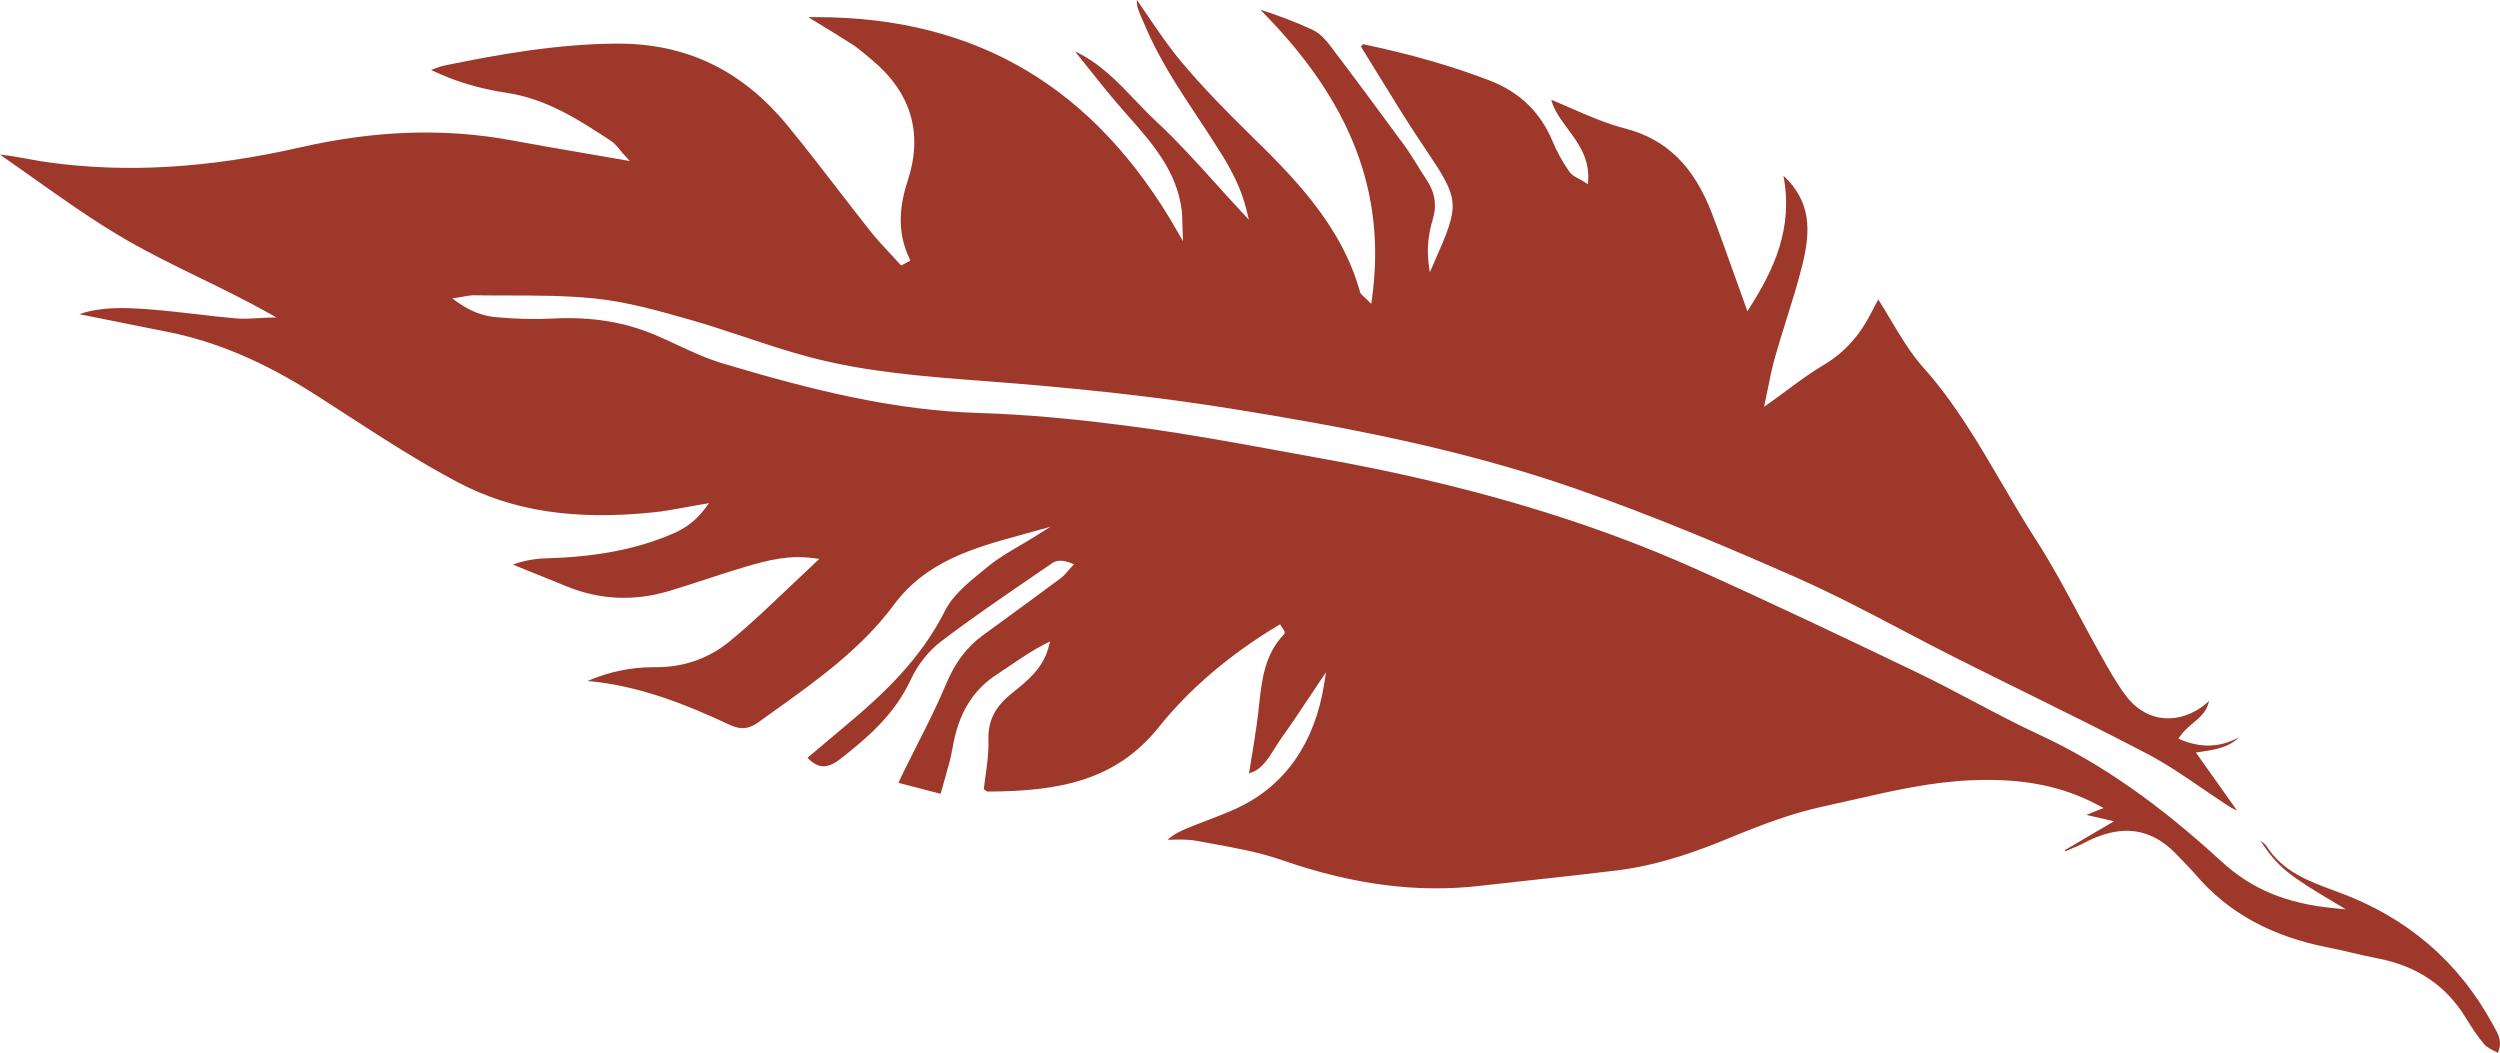 <svg xmlns="http://www.w3.org/2000/svg" id="Calque_2" viewBox="0 0 101.16 42.599"><g id="Components"><path id="_5b57f97f-50b0-47c8-b0ab-09eae8c50787_22" d="m83.746,34.37c.192-.077.391-.157.571-.254.621-.332,1.197-.498,1.735-.498.75,0,1.424.323,2.036.972.083.088.168.175.253.262.169.173.345.352.504.54,1.315,1.543,3.081,2.509,5.398,2.955.314.06.628.135.933.207.319.075.648.153.975.214,1.628.305,2.812,1.092,3.619,2.408.211.345.461.742.758,1.087.09.104.23.175.393.257.05.025.102.051.153.079.192-.439.024-.736-.153-1.052l-.06-.107c-1.368-2.517-3.451-4.307-6.192-5.321l-.181-.067c-1.083-.398-2.106-.774-2.779-1.818-.05-.077-.134-.142-.248-.218.727,1.093,1.134,1.394,3.053,2.536l.41.244-.476-.046c-1.93-.186-3.335-.769-4.556-1.889-2.569-2.359-4.905-3.986-7.351-5.121-.913-.424-1.818-.901-2.693-1.363-.753-.397-1.53-.808-2.309-1.181-2.629-1.263-5.734-2.742-8.839-4.139-4.432-1.994-9.431-3.472-15.282-4.516-.553-.099-1.105-.2-1.656-.301-1.82-.333-3.701-.677-5.562-.931-2.582-.35-4.663-.539-6.549-.596-3.404-.1-6.628-.877-10.422-2.012-.635-.19-1.248-.476-1.841-.751-.288-.134-.576-.268-.867-.391-1.249-.532-2.603-.749-4.132-.67-.737.038-1.52.019-2.331-.056-.546-.052-1.052-.25-1.546-.606l-.213-.154.26-.038c.061-.01.123-.021.185-.033.138-.026.28-.054.425-.054.005,0,.011.001.017.001.45.007.901.007,1.353.008,1.161,0,2.362.001,3.533.121,1.283.131,2.559.492,3.792.843.772.219,1.53.471,2.264.715.858.285,1.746.581,2.633.815,2.291.607,4.694.788,7.019.963l.084.007c3.872.292,7.034.646,9.951,1.115,4.477.719,9.262,1.608,13.928,3.233,3.308,1.151,6.522,2.531,8.953,3.604,1.448.639,2.875,1.389,4.254,2.113.712.374,1.447.761,2.177,1.127.92.463,1.844.919,2.768,1.375,1.639.81,3.334,1.647,4.981,2.509.765.4,1.491.896,2.194,1.376.292.2.585.399.881.593l.105.071c.146.099.288.194.459.254l-1.661-2.341.173-.025c.571-.084,1.158-.17,1.565-.59-.732.406-1.497.442-2.323.106l-.124-.05.076-.109c.14-.203.327-.36.509-.514.297-.249.579-.486.657-.908-.006.006-.012.012-.018.017-.12.108-.214.193-.321.264-1.093.721-2.29.515-3.05-.52-.362-.491-.667-1.033-.961-1.558l-.066-.118c-.293-.52-.58-1.056-.857-1.572-.535-1-1.089-2.034-1.711-2.998-.487-.754-.947-1.543-1.393-2.305-.939-1.607-1.908-3.269-3.184-4.697-.516-.578-.911-1.242-1.33-1.945-.158-.267-.321-.541-.493-.811l-.009.017c-.096.179-.19.352-.278.529-.475.93-1.096,1.613-1.898,2.089-.517.306-.998.661-1.508,1.037-.231.17-.464.343-.706.514l-.225.159.059-.269c.035-.162.069-.331.104-.504.081-.405.166-.824.284-1.24.143-.504.302-1.012.456-1.503.229-.731.466-1.485.652-2.238.347-1.402.342-2.562-.77-3.601.41,2.136-.396,3.81-1.34,5.302l-.116.185-.074-.205c-.149-.413-.293-.815-.433-1.207-.315-.883-.612-1.717-.929-2.546-.732-1.917-1.85-3.009-3.518-3.438-.752-.193-1.481-.512-2.188-.82-.264-.115-.528-.231-.795-.341.106.419.376.784.66,1.167.432.585.879,1.188.834,2.069l-.009.184-.155-.1c-.076-.049-.15-.089-.221-.126-.15-.082-.294-.159-.38-.286-.289-.426-.505-.815-.66-1.19-.499-1.209-1.339-2.025-2.565-2.498-1.515-.583-3.192-1.065-5.127-1.471l-.076.104c.252.404.501.81.75,1.216.57.928,1.159,1.887,1.776,2.804l.021.03c1.472,2.183,1.478,2.272.391,4.729l-.154.35-.05-.379c-.071-.555-.015-1.147.169-1.759.177-.586.091-1.106-.272-1.642-.126-.186-.244-.378-.362-.57-.157-.254-.319-.517-.496-.759-1.098-1.501-2.096-2.843-3.052-4.102-.153-.201-.395-.469-.679-.601-.671-.31-1.368-.578-2.119-.815,3.676,3.692,5.113,7.418,4.521,11.692l-.029.214-.152-.153c-.062-.062-.113-.108-.154-.144-.077-.068-.128-.114-.148-.185-.766-2.761-2.772-4.726-4.541-6.459-.769-.754-1.77-1.76-2.686-2.85-.487-.58-.905-1.195-1.349-1.847-.149-.22-.3-.44-.453-.661-.023.253.085.49.205.756.033.074.066.147.098.223.558,1.352,1.372,2.583,2.16,3.773.311.472.635.959.938,1.448.403.651.808,1.38,1.033,2.295l.099.398-.28-.3c-.375-.401-.734-.799-1.087-1.19-.792-.876-1.54-1.704-2.359-2.465-.305-.282-.598-.589-.881-.886-.71-.744-1.441-1.511-2.427-1.968.134.167.267.334.399.501.493.619,1.002,1.259,1.53,1.862l.232.264c.966,1.094,1.965,2.226,2.156,3.819.018.153.021.309.024.488.002.094.004.195.008.31l.017.435-.216-.379C44.32,3.543,39.53.693,33.029.693c-.108,0-.216,0-.325.002.098.06.195.119.294.179.489.298.996.606,1.487.921.217.14.416.308.609.471l.169.142c1.605,1.327,2.098,2.978,1.466,4.906-.397,1.211-.375,2.207.067,3.137l.043.092-.372.201-.057-.061c-.121-.134-.243-.265-.366-.396-.274-.292-.557-.594-.81-.913-.457-.576-.906-1.158-1.355-1.74-.657-.852-1.336-1.731-2.029-2.573-1.842-2.236-4.109-3.318-6.924-3.296-2.402.017-4.777.44-6.986.896-.11.023-.219.065-.383.127-.036.013-.074.027-.115.043.98.468,1.94.756,3.076.928,1.616.244,2.936,1.109,4.212,1.947.141.093.249.226.364.367.055.068.113.14.18.212l.211.231-.309-.054c-.459-.08-.911-.158-1.357-.234-1.072-.185-2.084-.358-3.109-.548-2.714-.503-5.513-.41-8.556.283-3.716.846-7.057,1.044-10.212.604-.263-.036-.524-.084-.788-.132-.373-.067-.756-.138-1.153-.178.438.304.872.612,1.308.921,1.214.862,2.47,1.754,3.772,2.509.965.56,1.949,1.041,2.991,1.549.91.444,1.852.903,2.774,1.419l.339.19-.388.011c-.128.004-.257.012-.386.019-.288.017-.582.034-.877.008-.524-.047-1.057-.108-1.571-.168-.639-.073-1.3-.15-1.95-.199-.967-.073-1.909-.11-2.807.197l.849.17c.91.184,1.81.364,2.711.543,1.961.388,3.91,1.212,5.961,2.522.416.266.83.534,1.245.803,1.472.954,2.993,1.94,4.561,2.768,2.194,1.158,4.713,1.546,7.916,1.212.387-.039.773-.11,1.222-.192.232-.042.48-.088.756-.134l.266-.045-.163.215c-.505.664-1.006.904-1.519,1.11-1.397.565-2.962.853-4.929.908-.467.014-.913.099-1.331.252l2.185.885c1.33.541,2.714.606,4.116.19.504-.149,1.013-.316,1.504-.477.534-.175,1.087-.356,1.636-.517.909-.265,1.739-.476,2.738-.339l.224.029-.166.154c-.37.344-.727.684-1.078,1.018-.807.769-1.568,1.494-2.388,2.166-.845.692-1.845,1.044-2.973,1.044-.027,0-.054-.001-.081-.001-.933,0-1.838.188-2.696.559,2.095.182,4.012.96,5.777,1.784.422.194.75.165,1.133-.11l.584-.418c1.763-1.259,3.586-2.56,4.906-4.342,1.313-1.772,3.264-2.309,5.15-2.826l1.181-.328-.623.392c-.197.124-.399.242-.602.36-.446.263-.907.533-1.305.86l-.202.165c-.598.487-1.216.99-1.53,1.617-.981,1.955-2.494,3.376-3.983,4.62-.362.303-.723.607-1.087.915l-.496.418c.425.443.802.456,1.32.054,1.036-.806,2.197-1.783,2.856-3.211.278-.605.727-1.17,1.23-1.553,1.164-.885,2.392-1.726,3.579-2.539.304-.208.608-.417.912-.626.183-.126.426-.131.739-.012l.149.057-.11.116c-.043.046-.085.095-.126.143-.095.109-.192.223-.312.311-.784.583-1.574,1.159-2.363,1.736l-.789.576c-.646.473-1.115,1.098-1.478,1.965-.352.842-.77,1.669-1.176,2.469-.177.35-.353.699-.526,1.051-.064.13-.125.261-.198.416l-.029.06c.567.148,1.09.284,1.707.444.062-.229.123-.439.18-.635.128-.441.237-.821.301-1.203.233-1.401.81-2.356,1.817-3.006.189-.122.374-.248.56-.374.43-.292.874-.595,1.36-.841l.212-.107-.06.231c-.229.865-.864,1.373-1.48,1.863-.696.556-.978,1.121-.954,1.901.015.482-.052.968-.116,1.437-.025.183-.051.364-.07.545.019.015.036.028.054.042.027.022.066.053.081.057,2.914-.005,5.211-.447,6.934-2.595,1.25-1.56,2.875-2.947,4.828-4.12l.092-.055.055.092c.017.027.036.057.054.083.061.091.11.163.045.233-.786.827-.895,1.841-1.012,2.914-.025.231-.051.462-.083.69-.069.497-.148.983-.233,1.498-.028.173-.058.348-.086.523.494-.13.765-.566,1.05-1.026.092-.147.186-.3.289-.441.32-.441.623-.897.975-1.425.164-.247.34-.511.532-.797l.27-.399-.075.476c-.374,2.373-1.578,4.102-3.479,4.999-.42.198-.86.366-1.286.529-.253.097-.506.193-.755.296-.27.111-.551.239-.816.477.06-.001.119-.003.179-.005.322-.005.66-.016.982.044.206.039.413.076.619.114.948.171,1.928.348,2.846.667,2.856.994,5.471,1.335,7.992,1.045.735-.084,1.471-.164,2.206-.244,1.106-.12,2.25-.245,3.374-.384,1.73-.214,3.328-.81,4.528-1.307,1.398-.577,2.583-1.017,3.819-1.282.419-.09.837-.185,1.255-.281,1.538-.352,3.128-.715,4.757-.778,2.062-.083,3.647.233,5.115,1.016l.202.108-.697.28,1.12.257-1.994,1.172.022.043c.06-.025.12-.05.181-.074Z" style="fill:#9e382a; stroke-width:0px;"></path></g></svg>